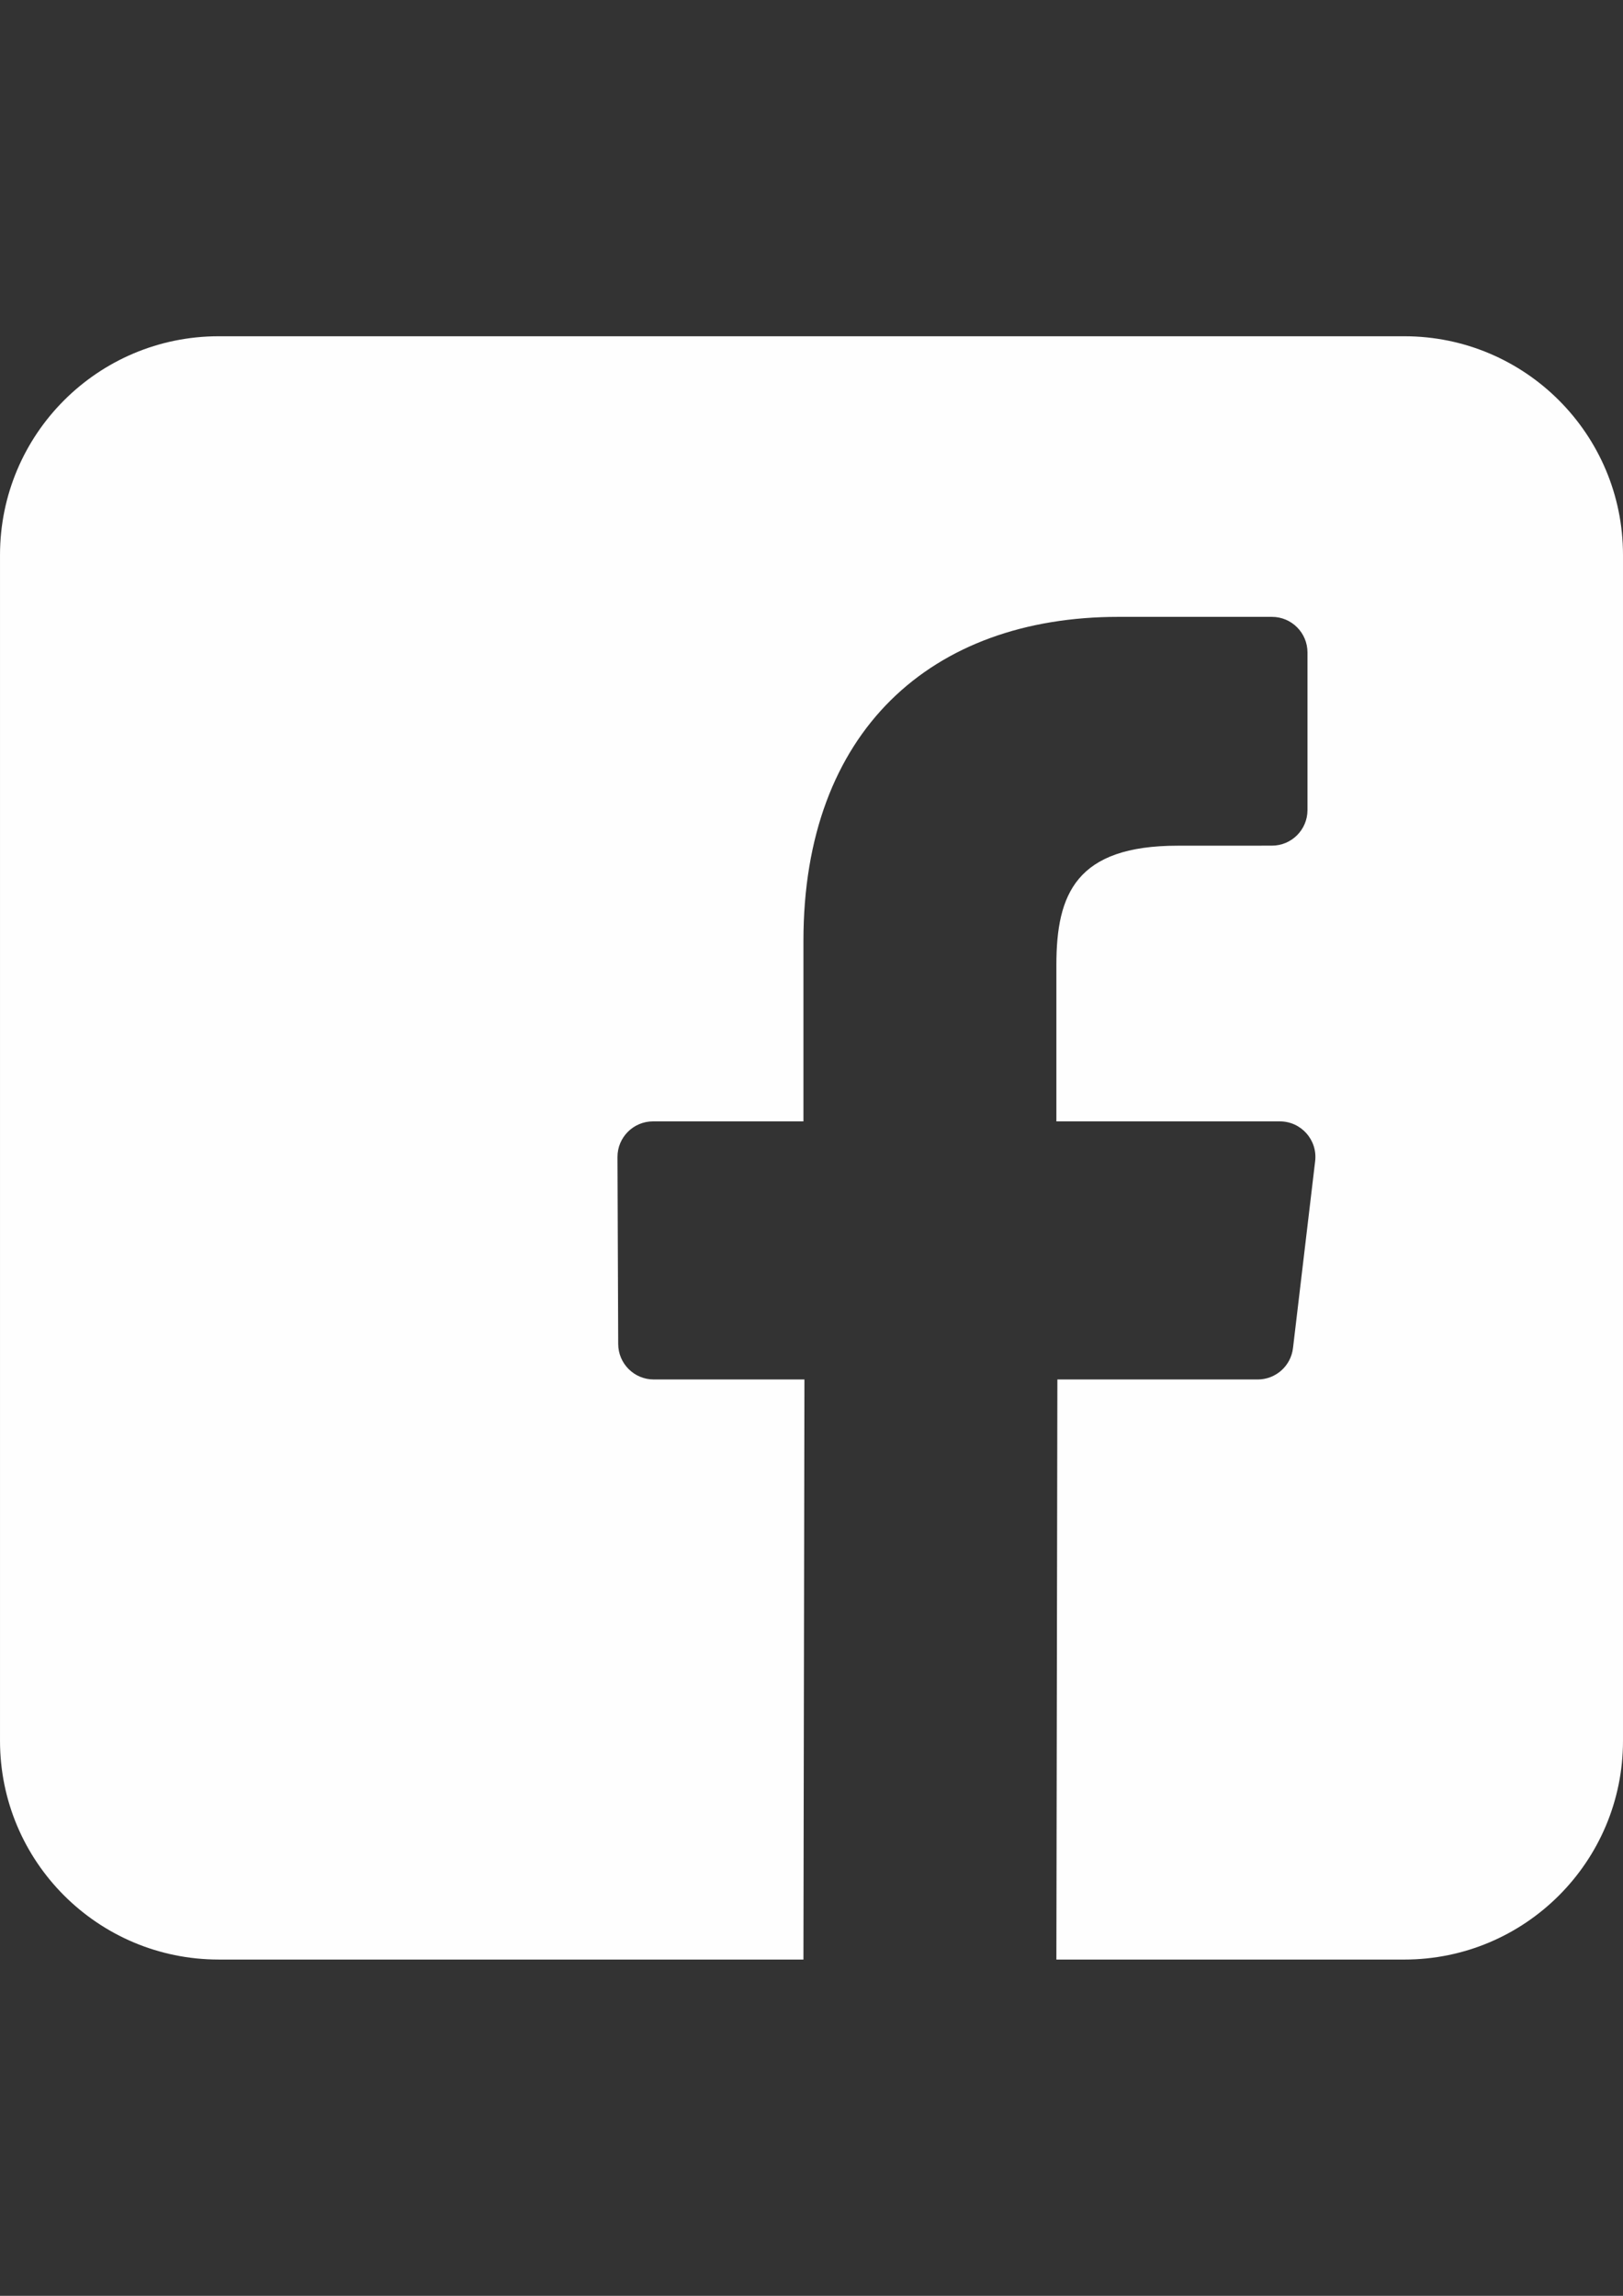 <?xml version="1.0" encoding="UTF-8"?>
<!DOCTYPE svg PUBLIC "-//W3C//DTD SVG 1.1//EN" "http://www.w3.org/Graphics/SVG/1.1/DTD/svg11.dtd">
<!-- Creator: CorelDRAW 2018 (64-Bit) -->
<svg xmlns="http://www.w3.org/2000/svg" xml:space="preserve" width="210mm" height="297mm" version="1.1" style="shape-rendering:geometricPrecision; text-rendering:geometricPrecision; image-rendering:optimizeQuality; fill-rule:evenodd; clip-rule:evenodd"
viewBox="0 0 21000 29700"
 xmlns:xlink="http://www.w3.org/1999/xlink">
 <rect x="0" y="0" width="21000" height="29700" fill="#333333" stroke="none"/>
 <defs>
  <style type="text/css">
   <![CDATA[
    .fil0 {fill:#FEFEFE}
   ]]>
  </style>
 </defs>
 <g id="Layer_x0020_1">
  <path class="fil0" d="M18170.11 4350l-15340.22 0c-1562.82,0 -2829.79,1266.92 -2829.79,2829.79l0 15340.31c0,1562.87 1266.92,2829.79 2829.79,2829.79l7565.72 0.01 12.89 -7504.23 -1949.59 0c-253.36,0 -459,-204.87 -459.98,-458.23l-9.35 -2418.92c-0.98,-254.75 205.28,-461.78 460.03,-461.78l1946.05 0 0 -2337.29c0,-2712.41 1656.57,-4189.34 4076.22,-4189.34l1985.5 0c254.03,0 460.03,205.95 460.03,460.03l0 2039.65c0,253.98 -205.85,459.88 -459.77,460.03l-1218.48 0.57c-1315.88,0 -1570.68,625.29 -1570.68,1542.94l0 2023.47 2891.44 -0.01c275.5,0 489.26,240.57 456.79,514.18l-286.7 2418.92c-27.43,231.48 -223.72,405.89 -456.79,405.89l-2591.84 -0.01 -12.89 7504.23 4501.72 0c1562.82,0 2829.74,-1266.92 2829.74,-2829.74l0 -15340.47c-0.05,-1562.87 -1266.97,-2829.79 -2829.84,-2829.79z"/>
  <g id="_2342826189632">
  </g>
  <g id="_2342826191040">
  </g>
  <g id="_2342826190016">
  </g>
  <g id="_2342826191488">
  </g>
  <g id="_2342826188416">
  </g>
  <g id="_2342826188160">
  </g>
  <g id="_2342826188192">
  </g>
  <g id="_2342826188672">
  </g>
  <g id="_2342826186944">
  </g>
  <g id="_2342826186752">
  </g>
  <g id="_2342826187488">
  </g>
  <g id="_2342826183552">
  </g>
  <g id="_2342826184832">
  </g>
  <g id="_2342826184768">
  </g>
  <g id="_2342826183040">
  </g>
 </g>
</svg>
